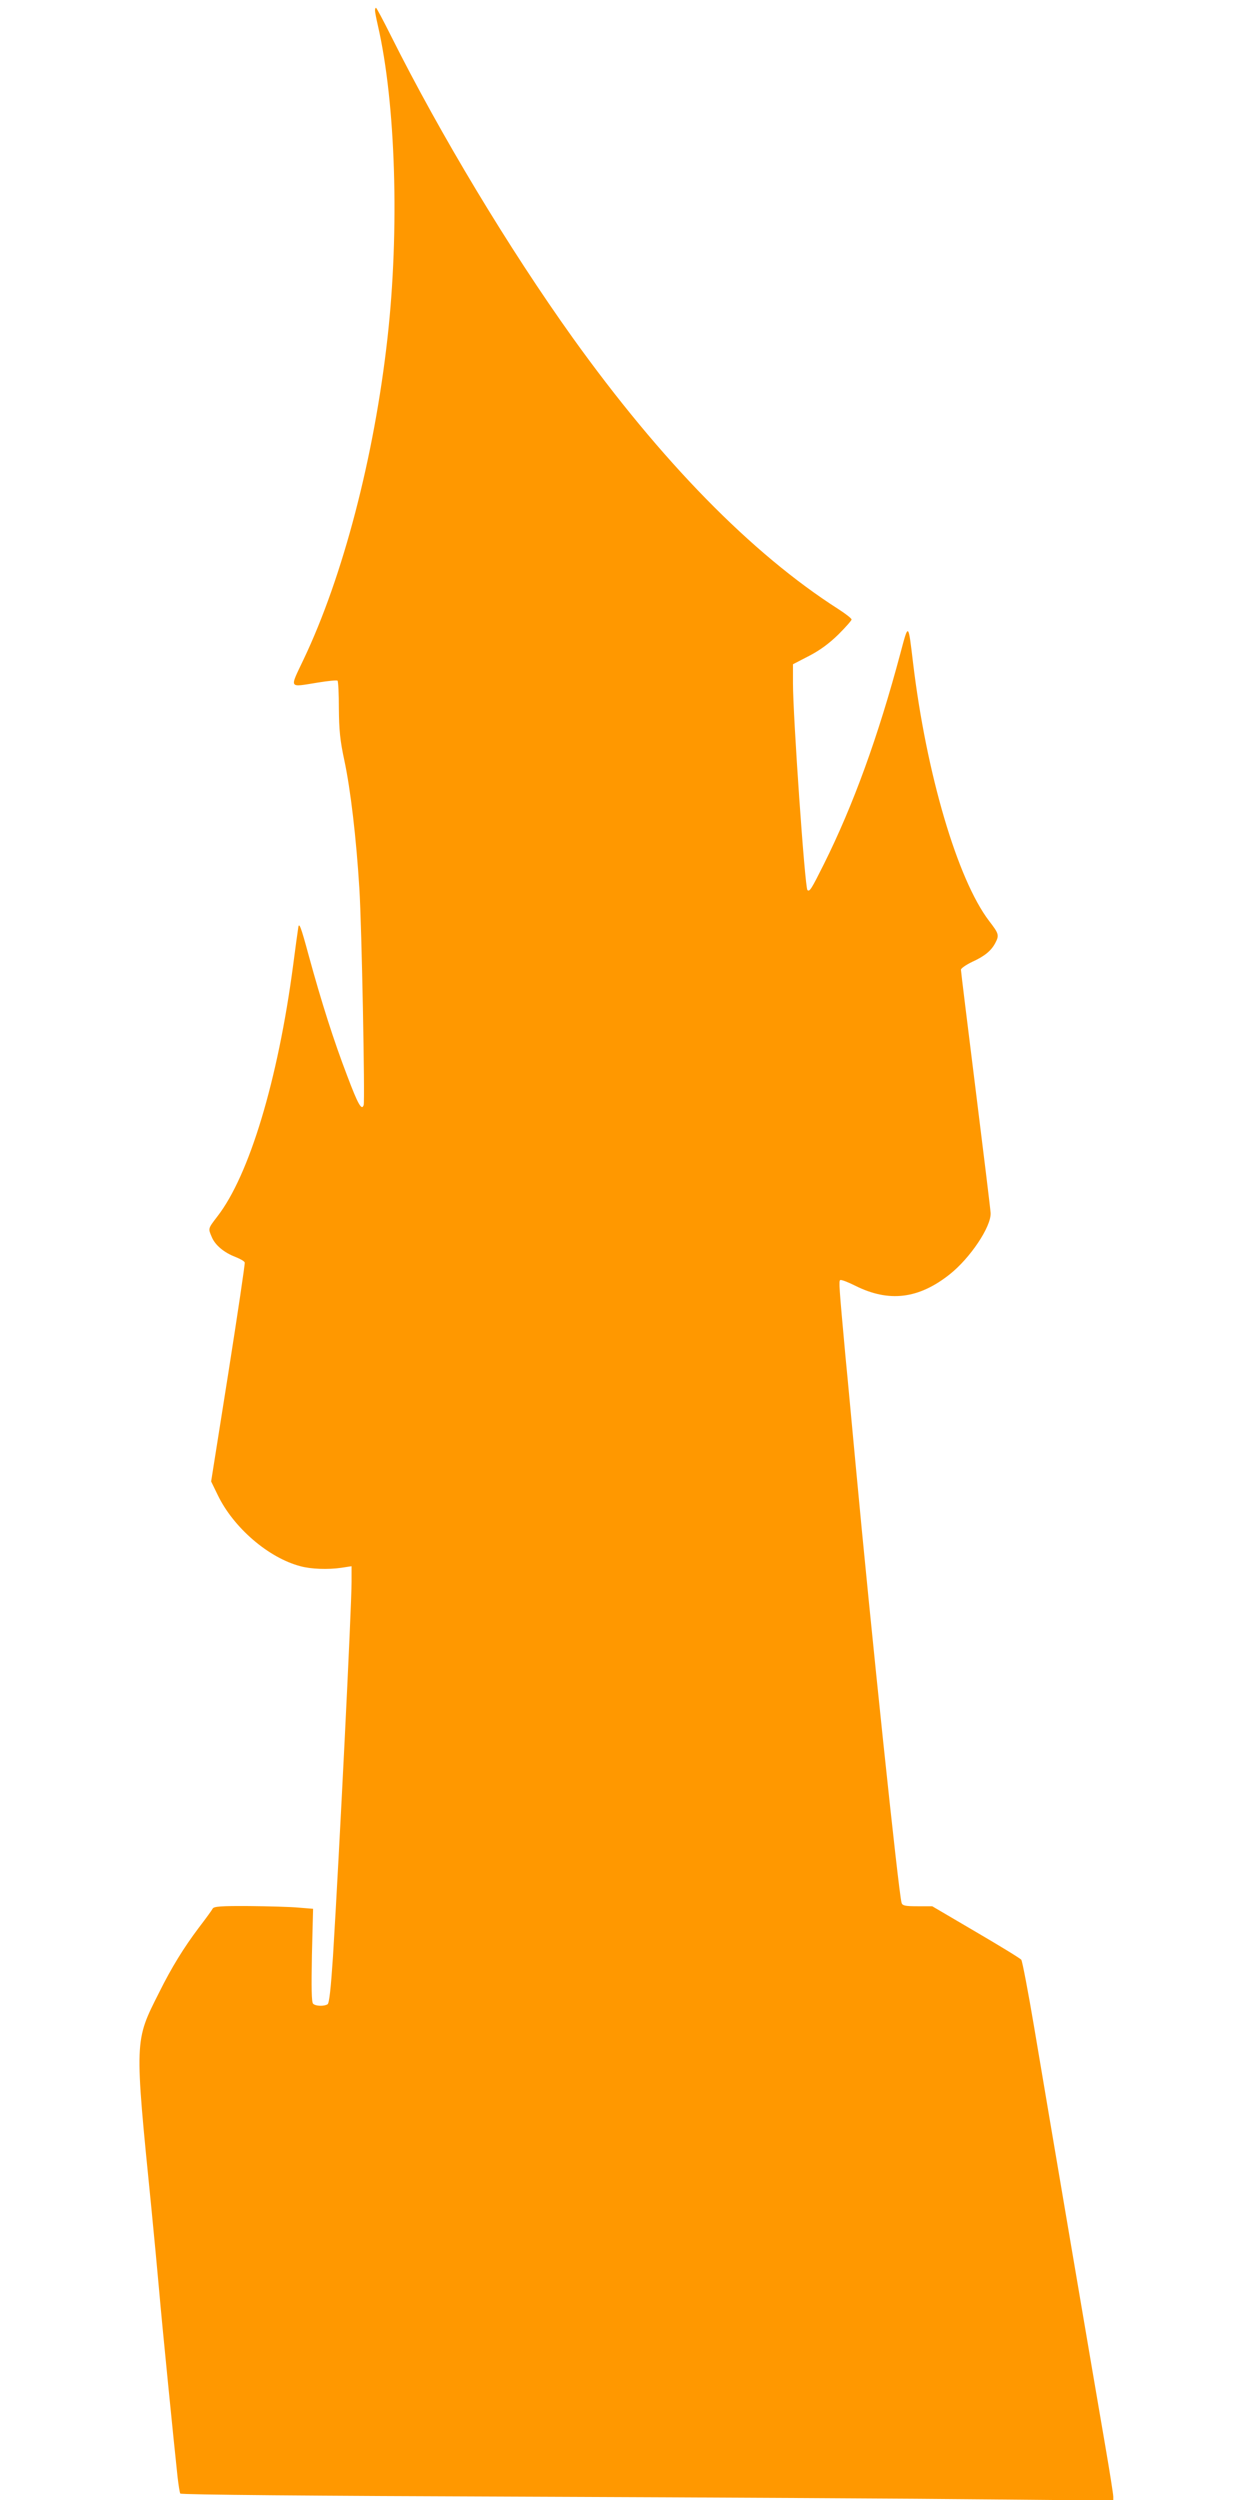 <?xml version="1.0" standalone="no"?>
<!DOCTYPE svg PUBLIC "-//W3C//DTD SVG 20010904//EN"
 "http://www.w3.org/TR/2001/REC-SVG-20010904/DTD/svg10.dtd">
<svg version="1.0" xmlns="http://www.w3.org/2000/svg"
 width="640pt" height="1280pt" viewBox="0 0 640 1280"
 preserveAspectRatio="xMidYMid meet">
<g transform="translate(0,1280) scale(0.1,-0.1)"
fill="#ff9800" stroke="none">
<path d="M1920 12746 c0 -8 7 -43 15 -78 91 -396 111 -1044 49 -1598 -68 -609
-228 -1223 -430 -1647 -72 -152 -78 -142 72 -118 53 9 99 13 102 10 4 -3 7
-68 7 -143 1 -110 6 -163 28 -265 32 -150 61 -397 77 -657 12 -191 29 -1085
22 -1108 -10 -30 -29 3 -84 149 -69 180 -131 374 -198 619 -40 148 -49 170
-53 140 -3 -19 -15 -105 -26 -191 -78 -590 -225 -1077 -388 -1287 -48 -63 -48
-61 -29 -105 17 -42 63 -80 120 -102 25 -10 47 -22 49 -29 2 -6 -36 -261 -84
-566 l-88 -555 34 -70 c80 -166 259 -321 423 -364 54 -15 142 -18 210 -8 l52
8 0 -80 c0 -133 -63 -1396 -95 -1916 -11 -164 -19 -242 -28 -247 -18 -11 -61
-10 -74 3 -8 8 -9 82 -6 249 l6 237 -74 6 c-41 4 -155 7 -253 8 -144 1 -181
-2 -187 -13 -4 -8 -36 -52 -72 -99 -76 -101 -139 -203 -202 -330 -127 -252
-127 -235 -40 -1104 13 -132 31 -323 40 -425 15 -175 76 -785 94 -951 5 -43
11 -81 14 -86 4 -6 676 -12 1764 -16 967 -4 2040 -10 2386 -14 l627 -6 0 20
c0 12 -18 126 -40 254 -55 319 -296 1737 -365 2149 -31 184 -61 340 -66 346
-5 7 -110 71 -233 143 l-223 131 -76 0 c-63 0 -77 3 -81 18 -15 49 -157 1398
-236 2252 -17 179 -39 423 -51 543 -33 362 -35 388 -27 393 5 3 39 -10 77 -29
172 -86 324 -68 483 58 105 83 213 244 210 314 -1 20 -36 305 -77 634 -41 329
-75 604 -75 612 0 7 26 25 57 40 64 29 98 57 119 97 21 40 18 48 -32 113 -162
213 -321 754 -389 1320 -25 209 -23 208 -65 50 -114 -427 -241 -777 -392
-1080 -63 -126 -73 -143 -84 -132 -13 13 -74 891 -74 1059 l0 97 83 43 c56 29
103 64 150 110 37 37 67 71 67 76 0 6 -30 29 -67 53 -446 285 -909 759 -1361
1390 -326 456 -677 1039 -931 1547 -39 78 -73 142 -76 142 -3 0 -5 -6 -5 -14z"/>
</g>
</svg>
